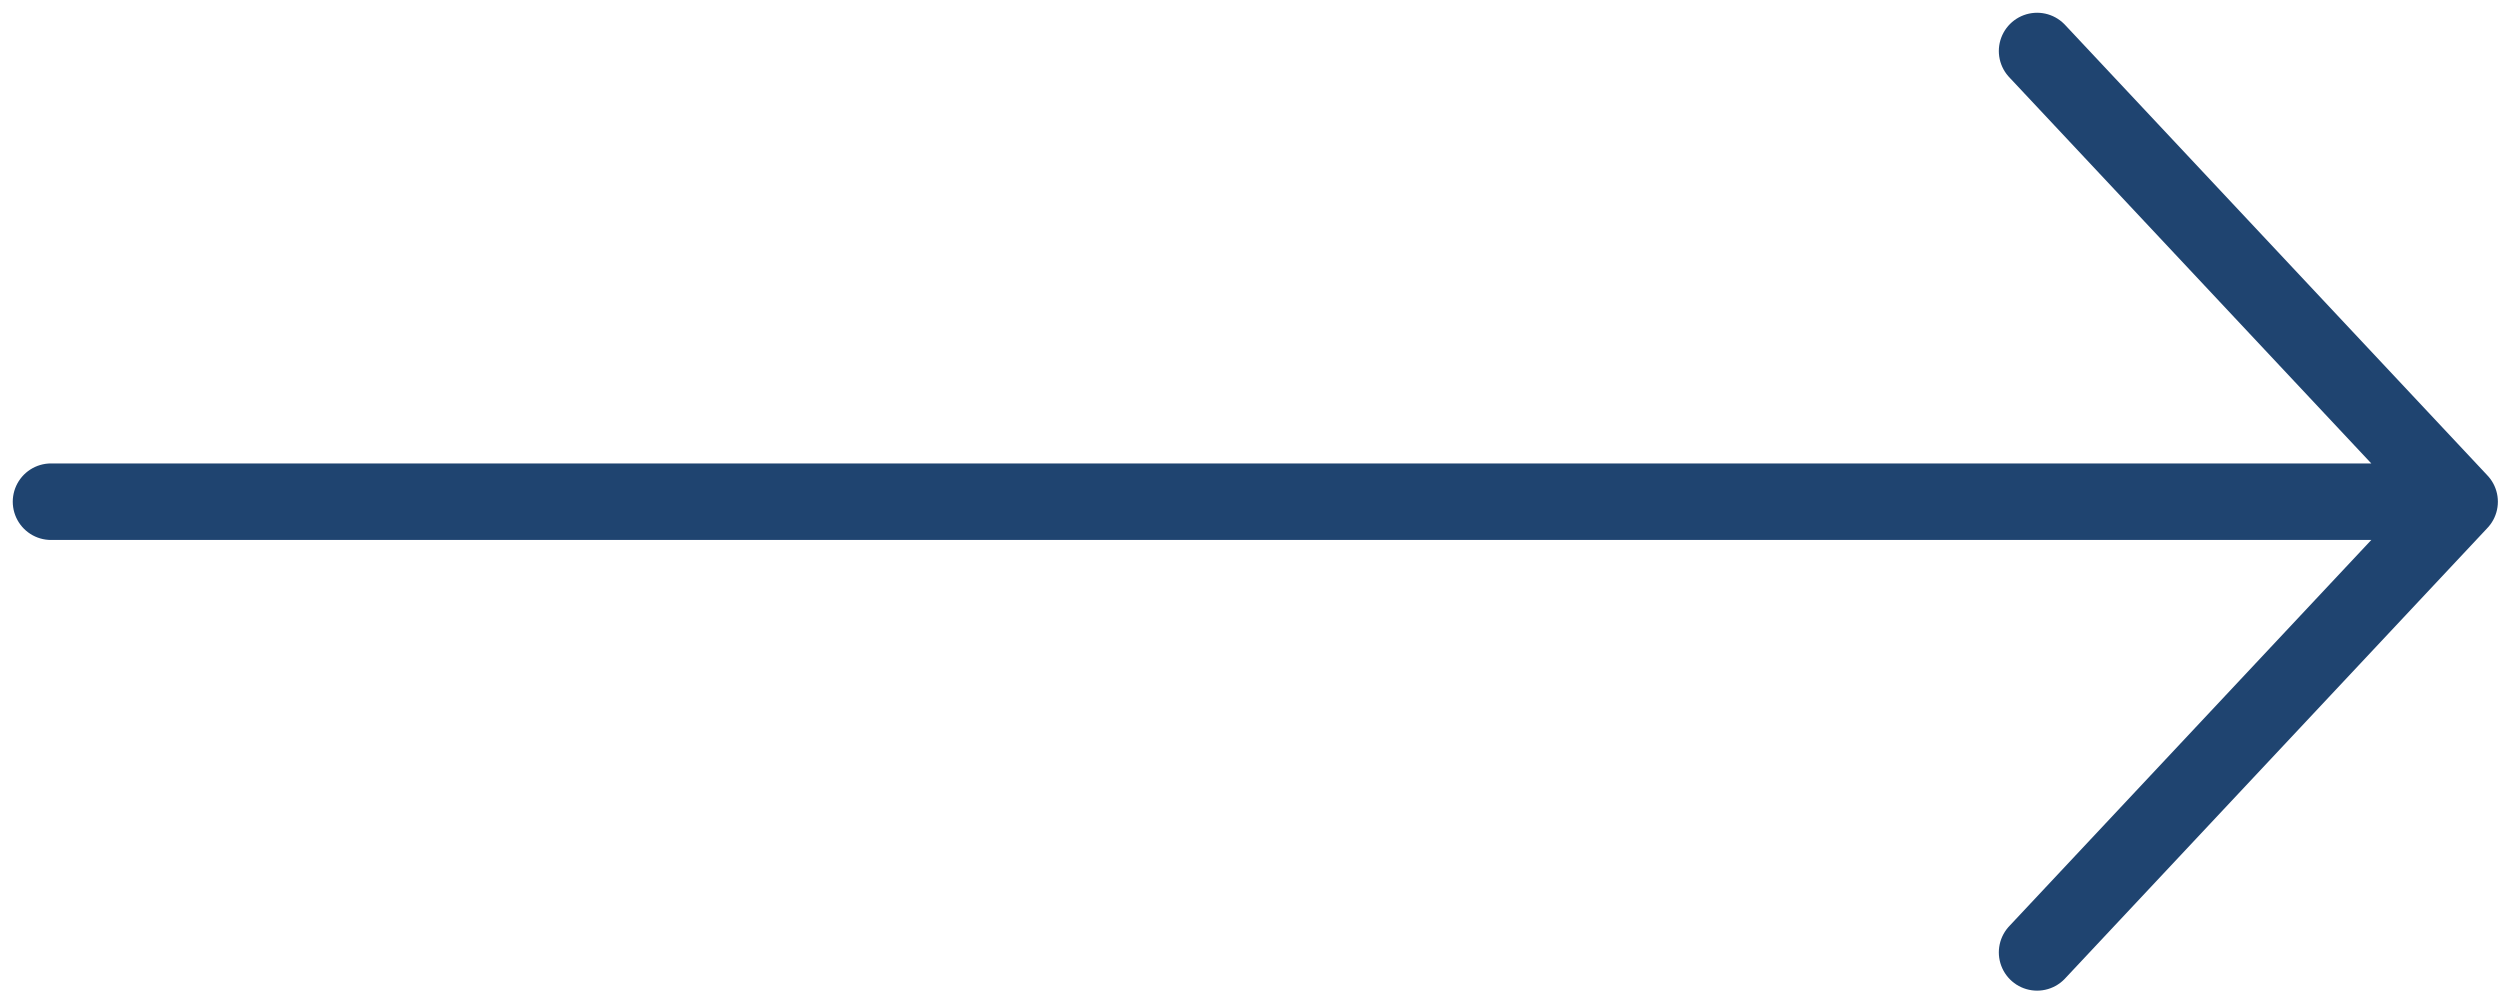 <svg xmlns="http://www.w3.org/2000/svg" width="147" height="59" viewBox="0 0 147 59" fill="none"><path d="M3 29.5L144.625 29.5M144.625 29.5L119.781 3M144.625 29.5L119.781 56" stroke="#1F4470" stroke-width="4.5" stroke-linecap="round" stroke-linejoin="round"></path></svg>